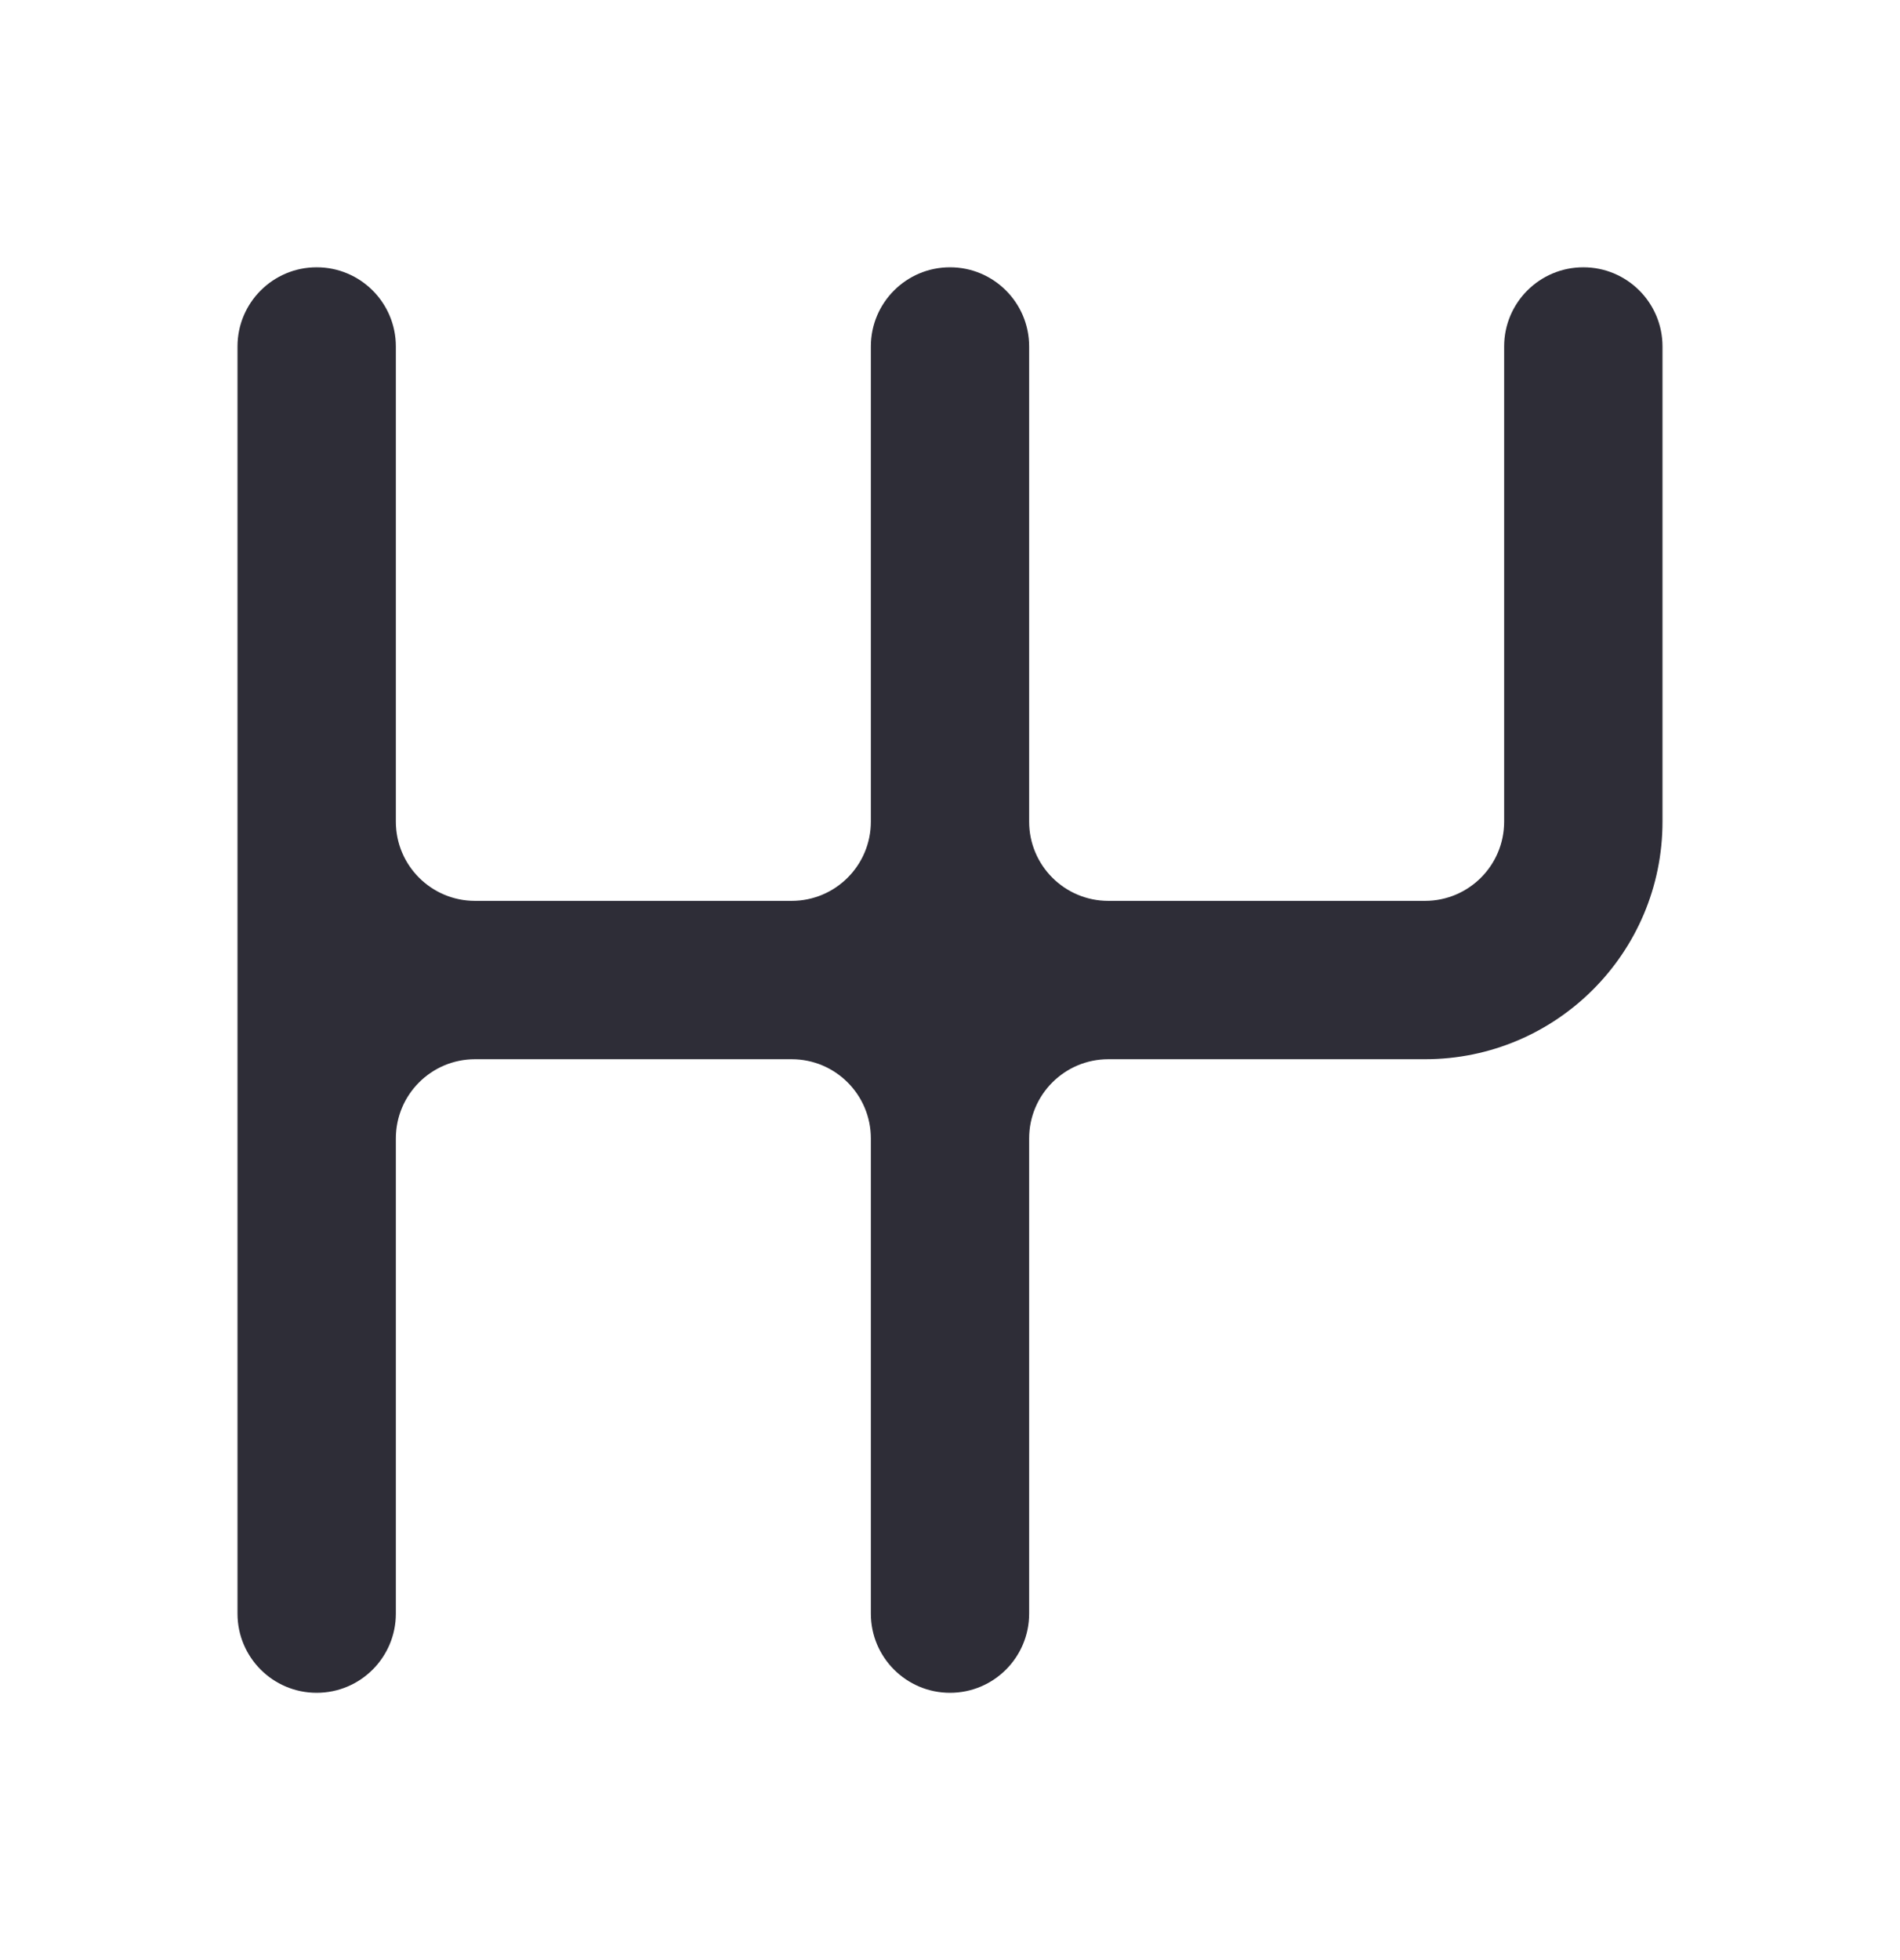 <svg width="32" height="33" viewBox="0 0 32 33" fill="none" xmlns="http://www.w3.org/2000/svg">
<path fill-rule="evenodd" clip-rule="evenodd" d="M26.667 4.5C25.93 4.5 25.333 5.097 25.333 5.833V13.833C25.333 14.57 24.736 15.167 24 15.167H18.667C17.93 15.167 17.333 14.57 17.333 13.833V5.833C17.333 5.097 16.736 4.5 16 4.5C15.264 4.5 14.667 5.097 14.667 5.833V13.833C14.667 14.57 14.07 15.167 13.333 15.167H8C7.264 15.167 6.667 14.57 6.667 13.833V5.833C6.667 5.097 6.07 4.5 5.333 4.5C4.597 4.5 4 5.097 4 5.833V27.167C4 27.903 4.597 28.5 5.333 28.5C6.07 28.5 6.667 27.903 6.667 27.167V19.167C6.667 18.43 7.264 17.833 8 17.833H13.333C14.07 17.833 14.667 18.43 14.667 19.167V27.167C14.667 27.903 15.264 28.5 16 28.5C16.736 28.5 17.333 27.903 17.333 27.167V19.167C17.333 18.43 17.93 17.833 18.667 17.833H24C26.209 17.833 28 16.043 28 13.833V5.833C28 5.097 27.403 4.5 26.667 4.5Z" fill="#2E2D37"/>
</svg>
